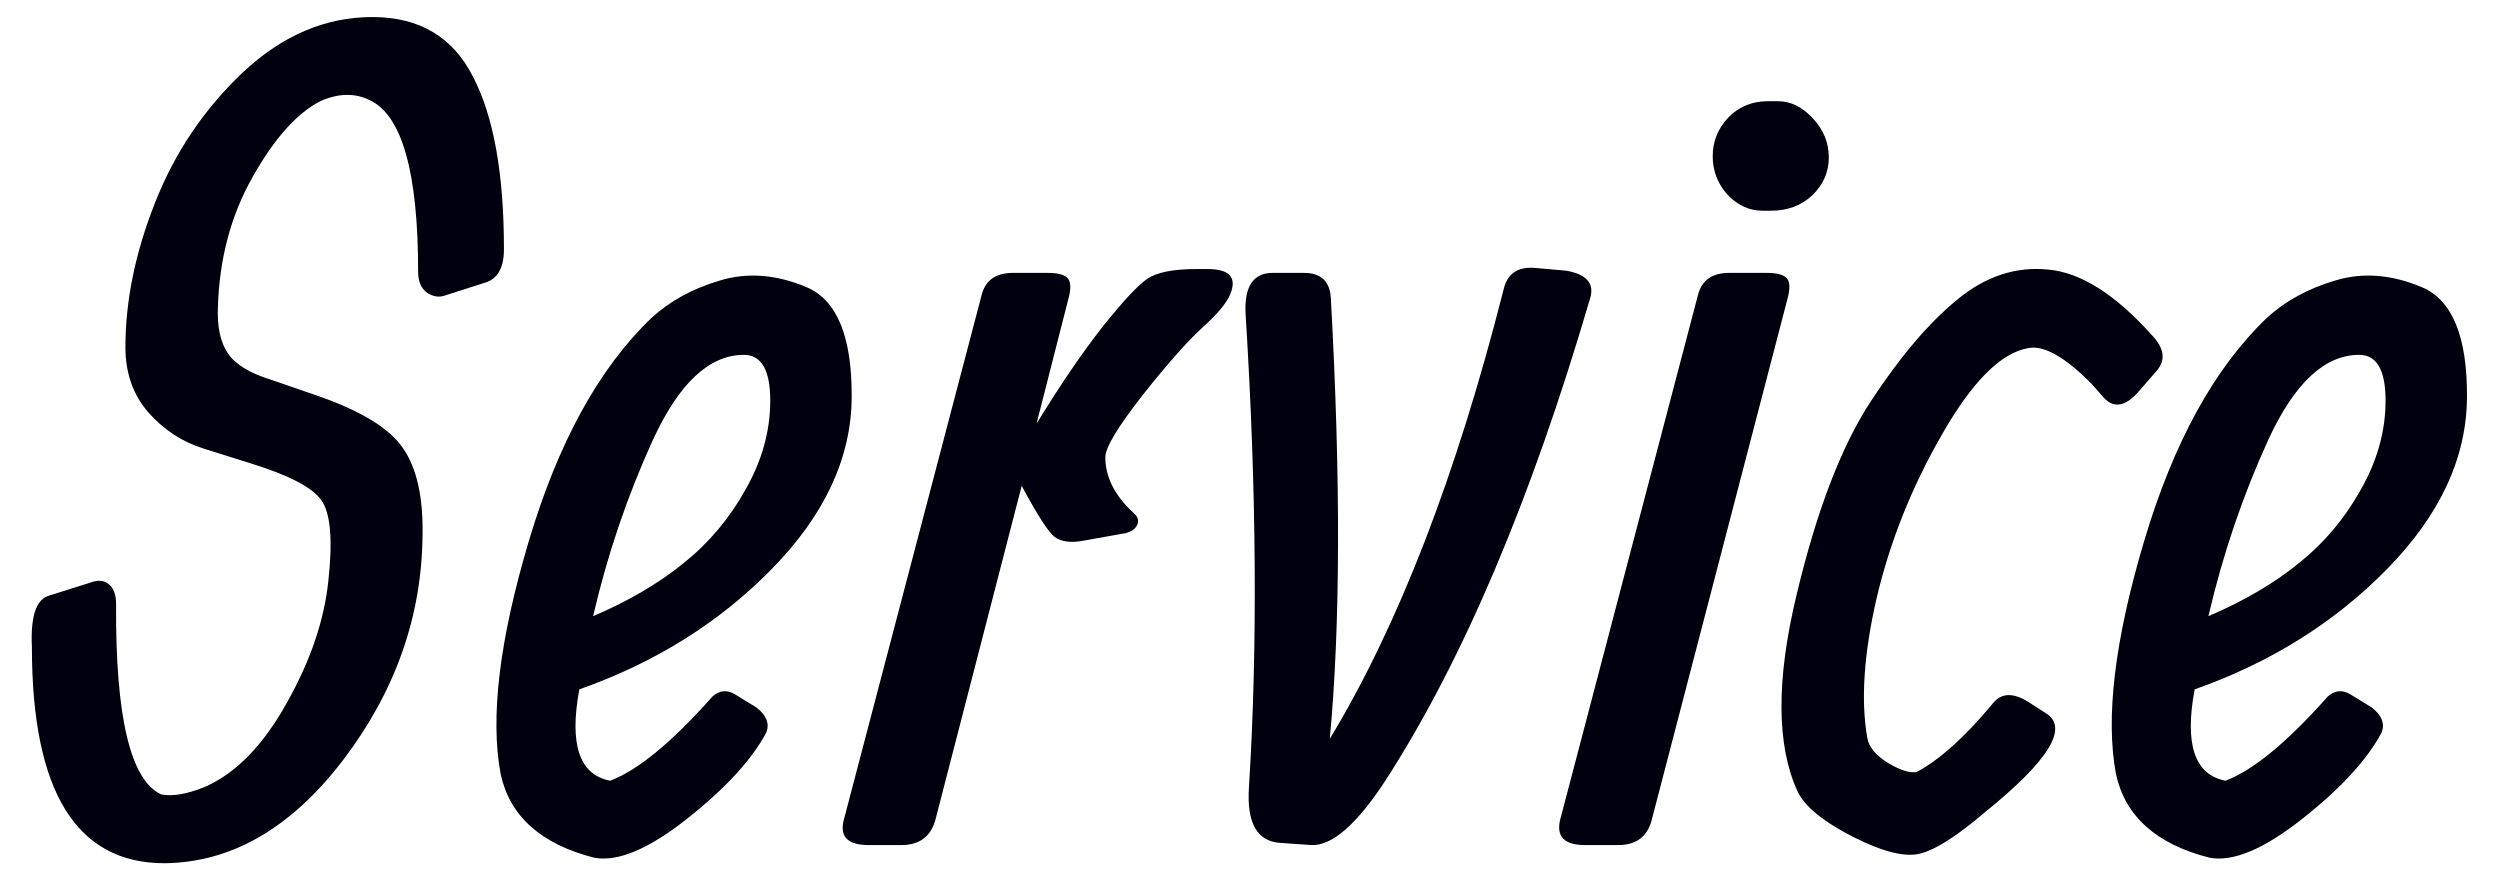 <svg width="71" height="25" viewBox="0 0 71 25" fill="none" xmlns="http://www.w3.org/2000/svg">
<path d="M14.312 7.078C14.312 7.609 14.13 7.927 13.766 8.031L12.641 8.391C12.474 8.453 12.302 8.427 12.125 8.312C11.958 8.188 11.875 7.99 11.875 7.719C11.875 4.896 11.417 3.271 10.5 2.844C10.073 2.635 9.604 2.646 9.094 2.875C8.427 3.219 7.786 3.938 7.172 5.031C6.557 6.115 6.229 7.349 6.188 8.734C6.167 9.286 6.26 9.719 6.469 10.031C6.677 10.344 7.083 10.594 7.688 10.781L9 11.234C10.24 11.662 11.052 12.156 11.438 12.719C11.833 13.281 12.021 14.109 12 15.203C11.979 17.505 11.229 19.63 9.75 21.578C8.271 23.516 6.578 24.495 4.672 24.516C2.161 24.516 0.906 22.469 0.906 18.375C0.865 17.521 1.021 17.037 1.375 16.922L2.562 16.547C2.781 16.463 2.958 16.479 3.094 16.594C3.229 16.708 3.297 16.896 3.297 17.156C3.276 20.354 3.703 22.156 4.578 22.562C4.901 22.625 5.318 22.552 5.828 22.344C6.703 21.958 7.474 21.167 8.141 19.969C8.818 18.771 9.214 17.604 9.328 16.469C9.453 15.323 9.385 14.568 9.125 14.203C8.865 13.838 8.193 13.49 7.109 13.156L5.766 12.734C5.172 12.547 4.656 12.208 4.219 11.719C3.781 11.219 3.562 10.599 3.562 9.859C3.562 8.536 3.844 7.167 4.406 5.75C4.969 4.323 5.802 3.089 6.906 2.047C8.021 1.005 9.245 0.484 10.578 0.484C11.912 0.484 12.865 1.052 13.438 2.188C14.021 3.312 14.312 4.943 14.312 7.078ZM16.453 19.578C16.162 21.141 16.453 22.005 17.328 22.172C18.109 21.88 19.078 21.083 20.234 19.781C20.432 19.604 20.646 19.583 20.875 19.719L21.484 20.094C21.766 20.312 21.859 20.547 21.766 20.797C21.359 21.568 20.609 22.385 19.516 23.25C18.422 24.115 17.542 24.484 16.875 24.359C15.365 23.974 14.479 23.182 14.219 21.984C13.917 20.38 14.182 18.177 15.016 15.375C15.849 12.573 17.01 10.458 18.5 9.031C19.021 8.552 19.667 8.198 20.438 7.969C21.219 7.729 22.042 7.792 22.906 8.156C23.771 8.521 24.198 9.562 24.188 11.281C24.177 13 23.422 14.625 21.922 16.156C20.432 17.677 18.609 18.818 16.453 19.578ZM16.844 17.5C17.844 17.073 18.698 16.573 19.406 16C20.125 15.427 20.713 14.729 21.172 13.906C21.641 13.083 21.875 12.24 21.875 11.375C21.875 10.51 21.625 10.078 21.125 10.078C20.146 10.078 19.287 10.88 18.547 12.484C17.818 14.078 17.25 15.75 16.844 17.5ZM29.438 12.031C30.115 10.927 30.74 10.01 31.312 9.281C31.896 8.552 32.318 8.099 32.578 7.922C32.849 7.734 33.318 7.641 33.984 7.641H34.297C34.922 7.641 35.135 7.88 34.938 8.359C34.833 8.609 34.573 8.922 34.156 9.297C33.74 9.672 33.172 10.312 32.453 11.219C31.745 12.125 31.391 12.713 31.391 12.984C31.391 13.547 31.656 14.073 32.188 14.562C32.312 14.667 32.349 14.781 32.297 14.906C32.245 15.021 32.135 15.099 31.969 15.141L30.75 15.359C30.406 15.422 30.141 15.385 29.953 15.25C29.776 15.115 29.463 14.63 29.016 13.797L26.562 23.297C26.427 23.766 26.104 24 25.594 24H24.672C24.068 24 23.833 23.755 23.969 23.266L27.875 8.391C27.979 7.964 28.276 7.75 28.766 7.75H29.75C30.031 7.75 30.219 7.797 30.312 7.891C30.406 7.984 30.422 8.161 30.359 8.422L29.438 12.031ZM37.766 20.984C39.714 17.766 41.359 13.51 42.703 8.219C42.807 7.771 43.104 7.568 43.594 7.609L44.484 7.688C45.068 7.792 45.292 8.057 45.156 8.484C43.479 14.203 41.542 18.766 39.344 22.172C38.531 23.412 37.833 24.021 37.25 24L36.359 23.938C35.703 23.896 35.406 23.375 35.469 22.375C35.719 18.406 35.688 13.922 35.375 8.922C35.333 8.141 35.589 7.75 36.141 7.75H37.031C37.521 7.75 37.776 7.995 37.797 8.484C38.078 13.599 38.068 17.766 37.766 20.984ZM50.203 2.875H50.5C50.854 2.875 51.182 3.036 51.484 3.359C51.786 3.682 51.938 4.052 51.938 4.469C51.938 4.885 51.781 5.245 51.469 5.547C51.156 5.839 50.766 5.984 50.297 5.984H50.047C49.682 5.984 49.354 5.833 49.062 5.531C48.781 5.219 48.641 4.854 48.641 4.438C48.641 4.021 48.786 3.656 49.078 3.344C49.38 3.031 49.755 2.875 50.203 2.875ZM50.781 8.422L46.906 23.297C46.781 23.766 46.464 24 45.953 24H45.016C44.422 24 44.188 23.755 44.312 23.266L48.219 8.391C48.323 7.964 48.62 7.75 49.109 7.75H50.172C50.453 7.75 50.641 7.797 50.734 7.891C50.828 7.984 50.844 8.161 50.781 8.422ZM61.125 9.531C61.469 9.896 61.51 10.229 61.25 10.531L60.719 11.141C60.354 11.547 60.031 11.599 59.75 11.297L59.406 10.906C58.635 10.125 58.026 9.786 57.578 9.891C56.807 10.037 55.995 10.859 55.141 12.359C54.286 13.849 53.672 15.391 53.297 16.984C52.932 18.568 52.844 19.891 53.031 20.953C53.073 21.213 53.271 21.453 53.625 21.672C53.979 21.88 54.25 21.963 54.438 21.922C55.083 21.578 55.797 20.938 56.578 20C56.818 19.677 57.161 19.656 57.609 19.938L58.094 20.25C58.771 20.656 58.193 21.599 56.359 23.078C55.589 23.734 54.99 24.12 54.562 24.234C54.135 24.359 53.49 24.203 52.625 23.766C51.771 23.328 51.245 22.896 51.047 22.469C50.453 21.167 50.443 19.318 51.016 16.922C51.589 14.516 52.292 12.677 53.125 11.406C53.958 10.135 54.776 9.172 55.578 8.516C56.38 7.849 57.245 7.562 58.172 7.656C59.099 7.74 60.083 8.365 61.125 9.531ZM62.328 19.578C62.036 21.141 62.328 22.005 63.203 22.172C63.984 21.88 64.953 21.083 66.109 19.781C66.307 19.604 66.521 19.583 66.75 19.719L67.359 20.094C67.641 20.312 67.734 20.547 67.641 20.797C67.234 21.568 66.484 22.385 65.391 23.25C64.297 24.115 63.417 24.484 62.75 24.359C61.24 23.974 60.354 23.182 60.094 21.984C59.792 20.38 60.057 18.177 60.891 15.375C61.724 12.573 62.885 10.458 64.375 9.031C64.896 8.552 65.542 8.198 66.312 7.969C67.094 7.729 67.917 7.792 68.781 8.156C69.646 8.521 70.073 9.562 70.062 11.281C70.052 13 69.297 14.625 67.797 16.156C66.307 17.677 64.484 18.818 62.328 19.578ZM62.719 17.5C63.719 17.073 64.573 16.573 65.281 16C66 15.427 66.588 14.729 67.047 13.906C67.516 13.083 67.75 12.24 67.75 11.375C67.75 10.51 67.5 10.078 67 10.078C66.021 10.078 65.162 10.88 64.422 12.484C63.693 14.078 63.125 15.75 62.719 17.5Z" fill="#00000E"/>
</svg>
